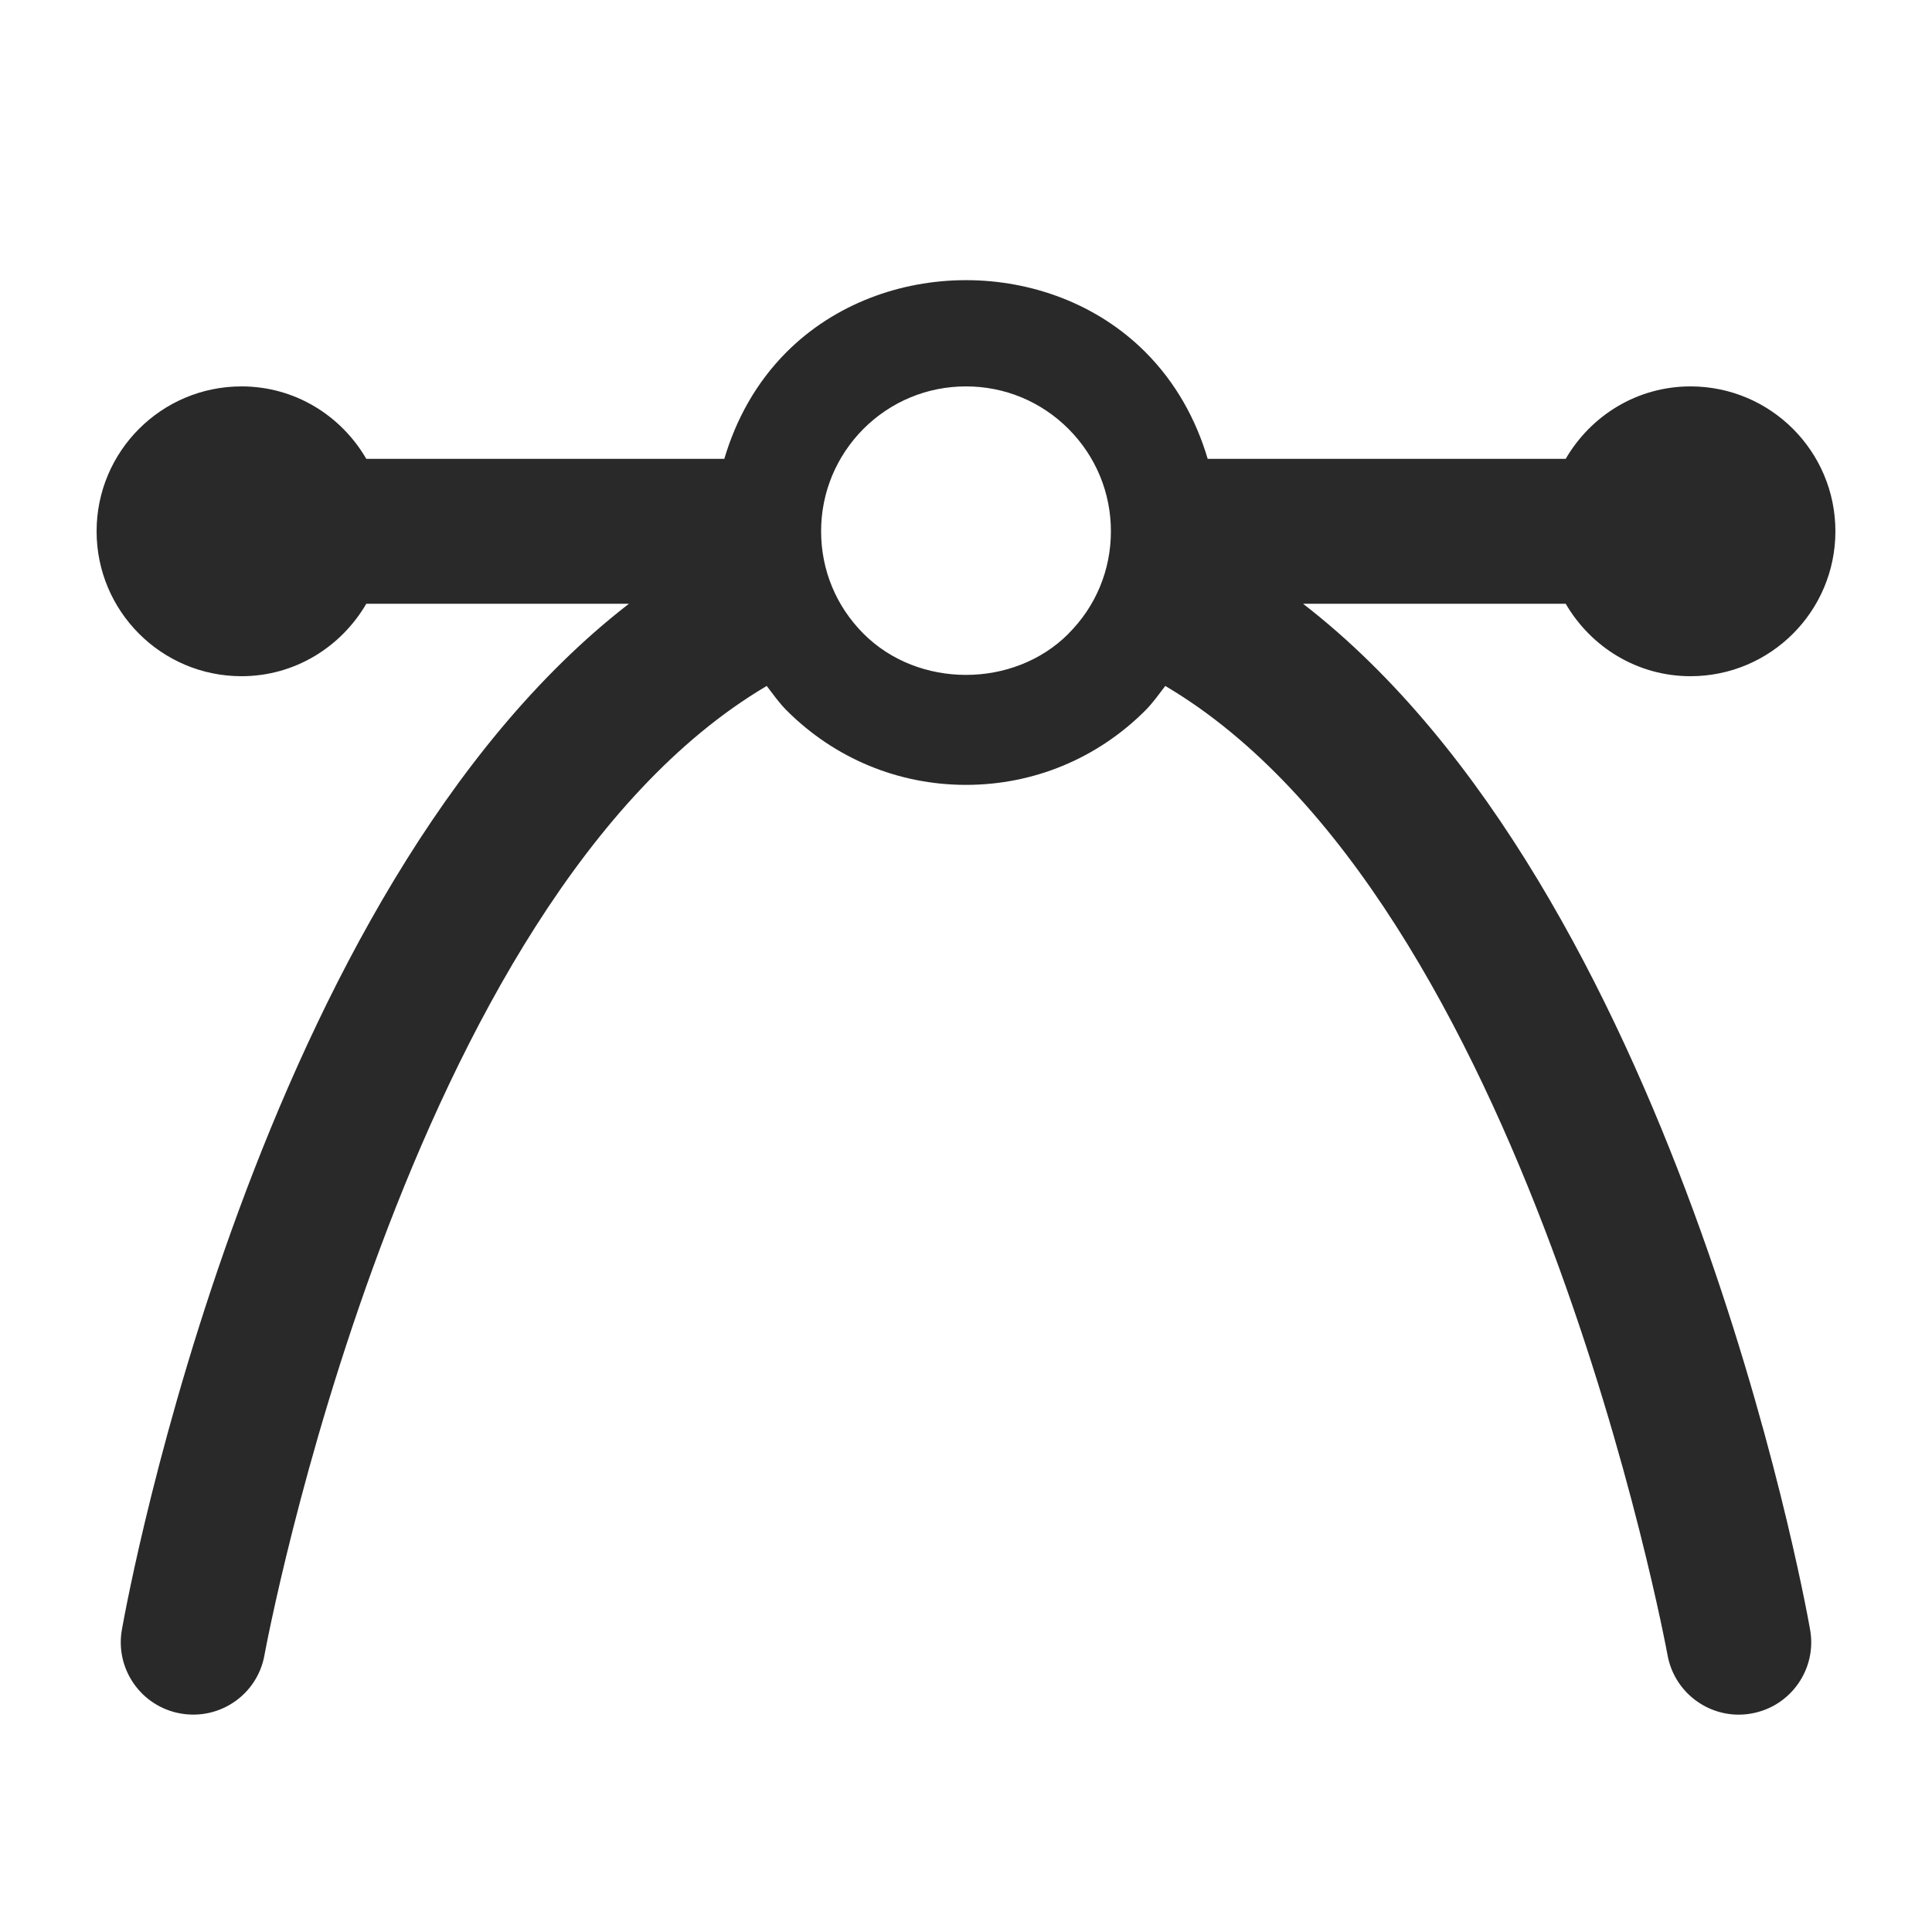<?xml version="1.0" encoding="UTF-8"?><svg width="20" height="20" viewBox="0 0 20 20" fill="none" xmlns="http://www.w3.org/2000/svg">
<path d="M13.489 6.25H16.208C16.468 6.696 16.946 7 17.5 7C18.328 7 19 6.328 19 5.5C19 4.671 18.328 4 17.5 4C16.946 4 16.468 4.303 16.208 4.75H12.502C12.382 4.346 12.175 3.963 11.856 3.644C10.865 2.652 9.135 2.653 8.144 3.643C7.825 3.962 7.618 4.345 7.498 4.75H3.792C3.532 4.303 3.054 4 2.5 4C1.672 4 1 4.671 1 5.5C1 6.328 1.672 7 2.5 7C3.054 7 3.532 6.696 3.792 6.25H6.511C2.673 9.217 1.33 16.483 1.262 16.869C1.189 17.276 1.461 17.666 1.869 17.738C2.277 17.81 2.666 17.54 2.738 17.132C2.755 17.04 4.19 9.312 7.937 7.101C8.003 7.187 8.065 7.276 8.144 7.355C8.64 7.851 9.299 8.125 10 8.125C10.701 8.125 11.36 7.851 11.856 7.355C11.935 7.276 11.996 7.187 12.063 7.101C15.81 9.312 17.245 17.04 17.262 17.132C17.327 17.495 17.643 17.75 17.999 17.75C18.043 17.75 18.087 17.746 18.131 17.738C18.539 17.666 18.811 17.276 18.738 16.869C18.67 16.483 17.327 9.217 13.489 6.25ZM11.06 6.56V6.561C10.494 7.128 9.506 7.129 8.939 6.56C8.656 6.277 8.5 5.901 8.5 5.5C8.5 5.1 8.656 4.724 8.939 4.439C9.223 4.156 9.599 4 10 4C10.401 4 10.777 4.156 11.061 4.44C11.344 4.724 11.5 5.1 11.5 5.5C11.5 5.901 11.344 6.277 11.06 6.56Z" fill="#292929"/>
</svg>
